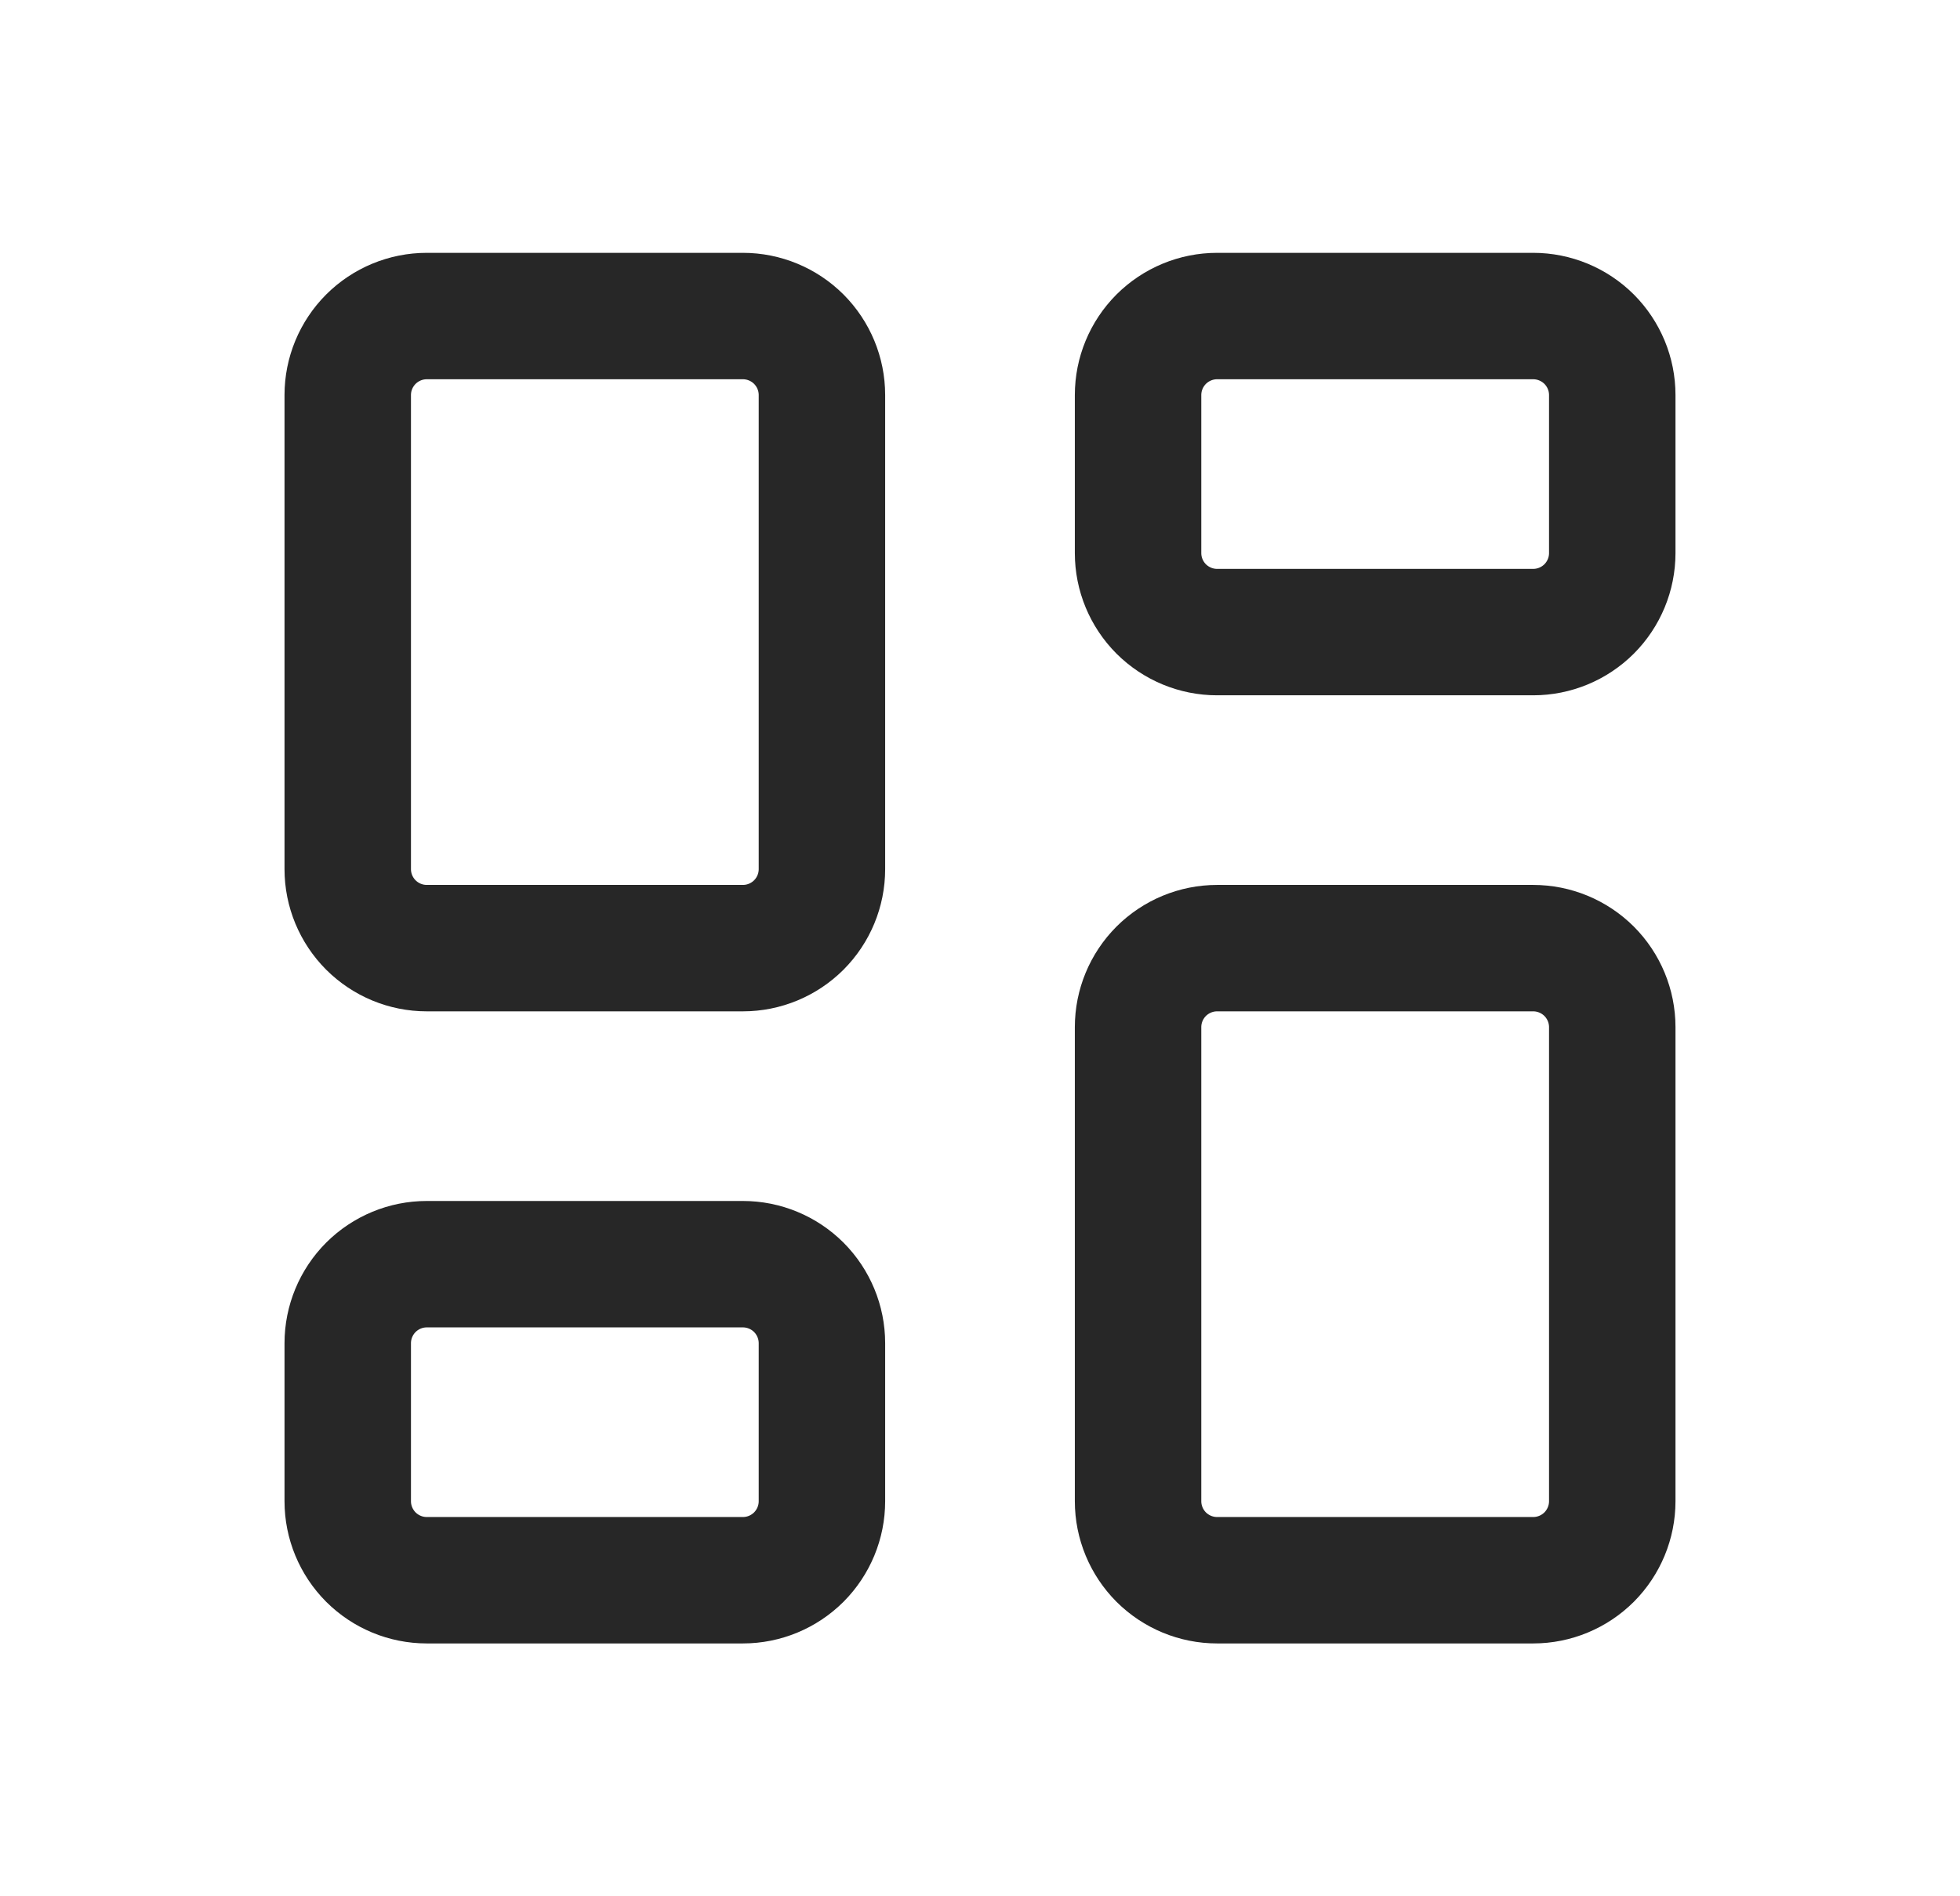 <svg width="31" height="30" viewBox="0 0 31 30" fill="none" xmlns="http://www.w3.org/2000/svg">
<g clip-path="url(#clip0_5304_2132)">
<path d="M6.75 5H11.75C12.082 5 12.399 5.132 12.634 5.366C12.868 5.601 13 5.918 13 6.25V13.75C13 14.082 12.868 14.399 12.634 14.634C12.399 14.868 12.082 15 11.75 15H6.75C6.418 15 6.101 14.868 5.866 14.634C5.632 14.399 5.5 14.082 5.5 13.75V6.25C5.5 5.918 5.632 5.601 5.866 5.366C6.101 5.132 6.418 5 6.75 5Z" stroke="#272727" stroke-width="2" stroke-linecap="round" stroke-linejoin="round"/>
<path d="M6.75 20H11.75C12.082 20 12.399 20.132 12.634 20.366C12.868 20.601 13 20.919 13 21.25V23.75C13 24.081 12.868 24.399 12.634 24.634C12.399 24.868 12.082 25 11.75 25H6.75C6.418 25 6.101 24.868 5.866 24.634C5.632 24.399 5.5 24.081 5.5 23.75V21.25C5.5 20.919 5.632 20.601 5.866 20.366C6.101 20.132 6.418 20 6.75 20Z" stroke="#272727" stroke-width="2" stroke-linecap="round" stroke-linejoin="round"/>
<path d="M19.25 15H24.25C24.581 15 24.899 15.132 25.134 15.366C25.368 15.601 25.5 15.918 25.5 16.25V23.75C25.5 24.081 25.368 24.399 25.134 24.634C24.899 24.868 24.581 25 24.25 25H19.25C18.919 25 18.601 24.868 18.366 24.634C18.132 24.399 18 24.081 18 23.75V16.25C18 15.918 18.132 15.601 18.366 15.366C18.601 15.132 18.919 15 19.25 15Z" stroke="#272727" stroke-width="2" stroke-linecap="round" stroke-linejoin="round"/>
<path d="M19.25 5H24.25C24.581 5 24.899 5.132 25.134 5.366C25.368 5.601 25.5 5.918 25.5 6.25V8.75C25.5 9.082 25.368 9.399 25.134 9.634C24.899 9.868 24.581 10 24.25 10H19.25C18.919 10 18.601 9.868 18.366 9.634C18.132 9.399 18 9.082 18 8.75V6.25C18 5.918 18.132 5.601 18.366 5.366C18.601 5.132 18.919 5 19.25 5Z" stroke="#272727" stroke-width="2" stroke-linecap="round" stroke-linejoin="round"/>
</g>
<defs>
<clipPath id="clip0_5304_2132">
<rect width="30" height="30" fill="white" transform="translate(0.5)"/>
</clipPath>
</defs>
</svg>
